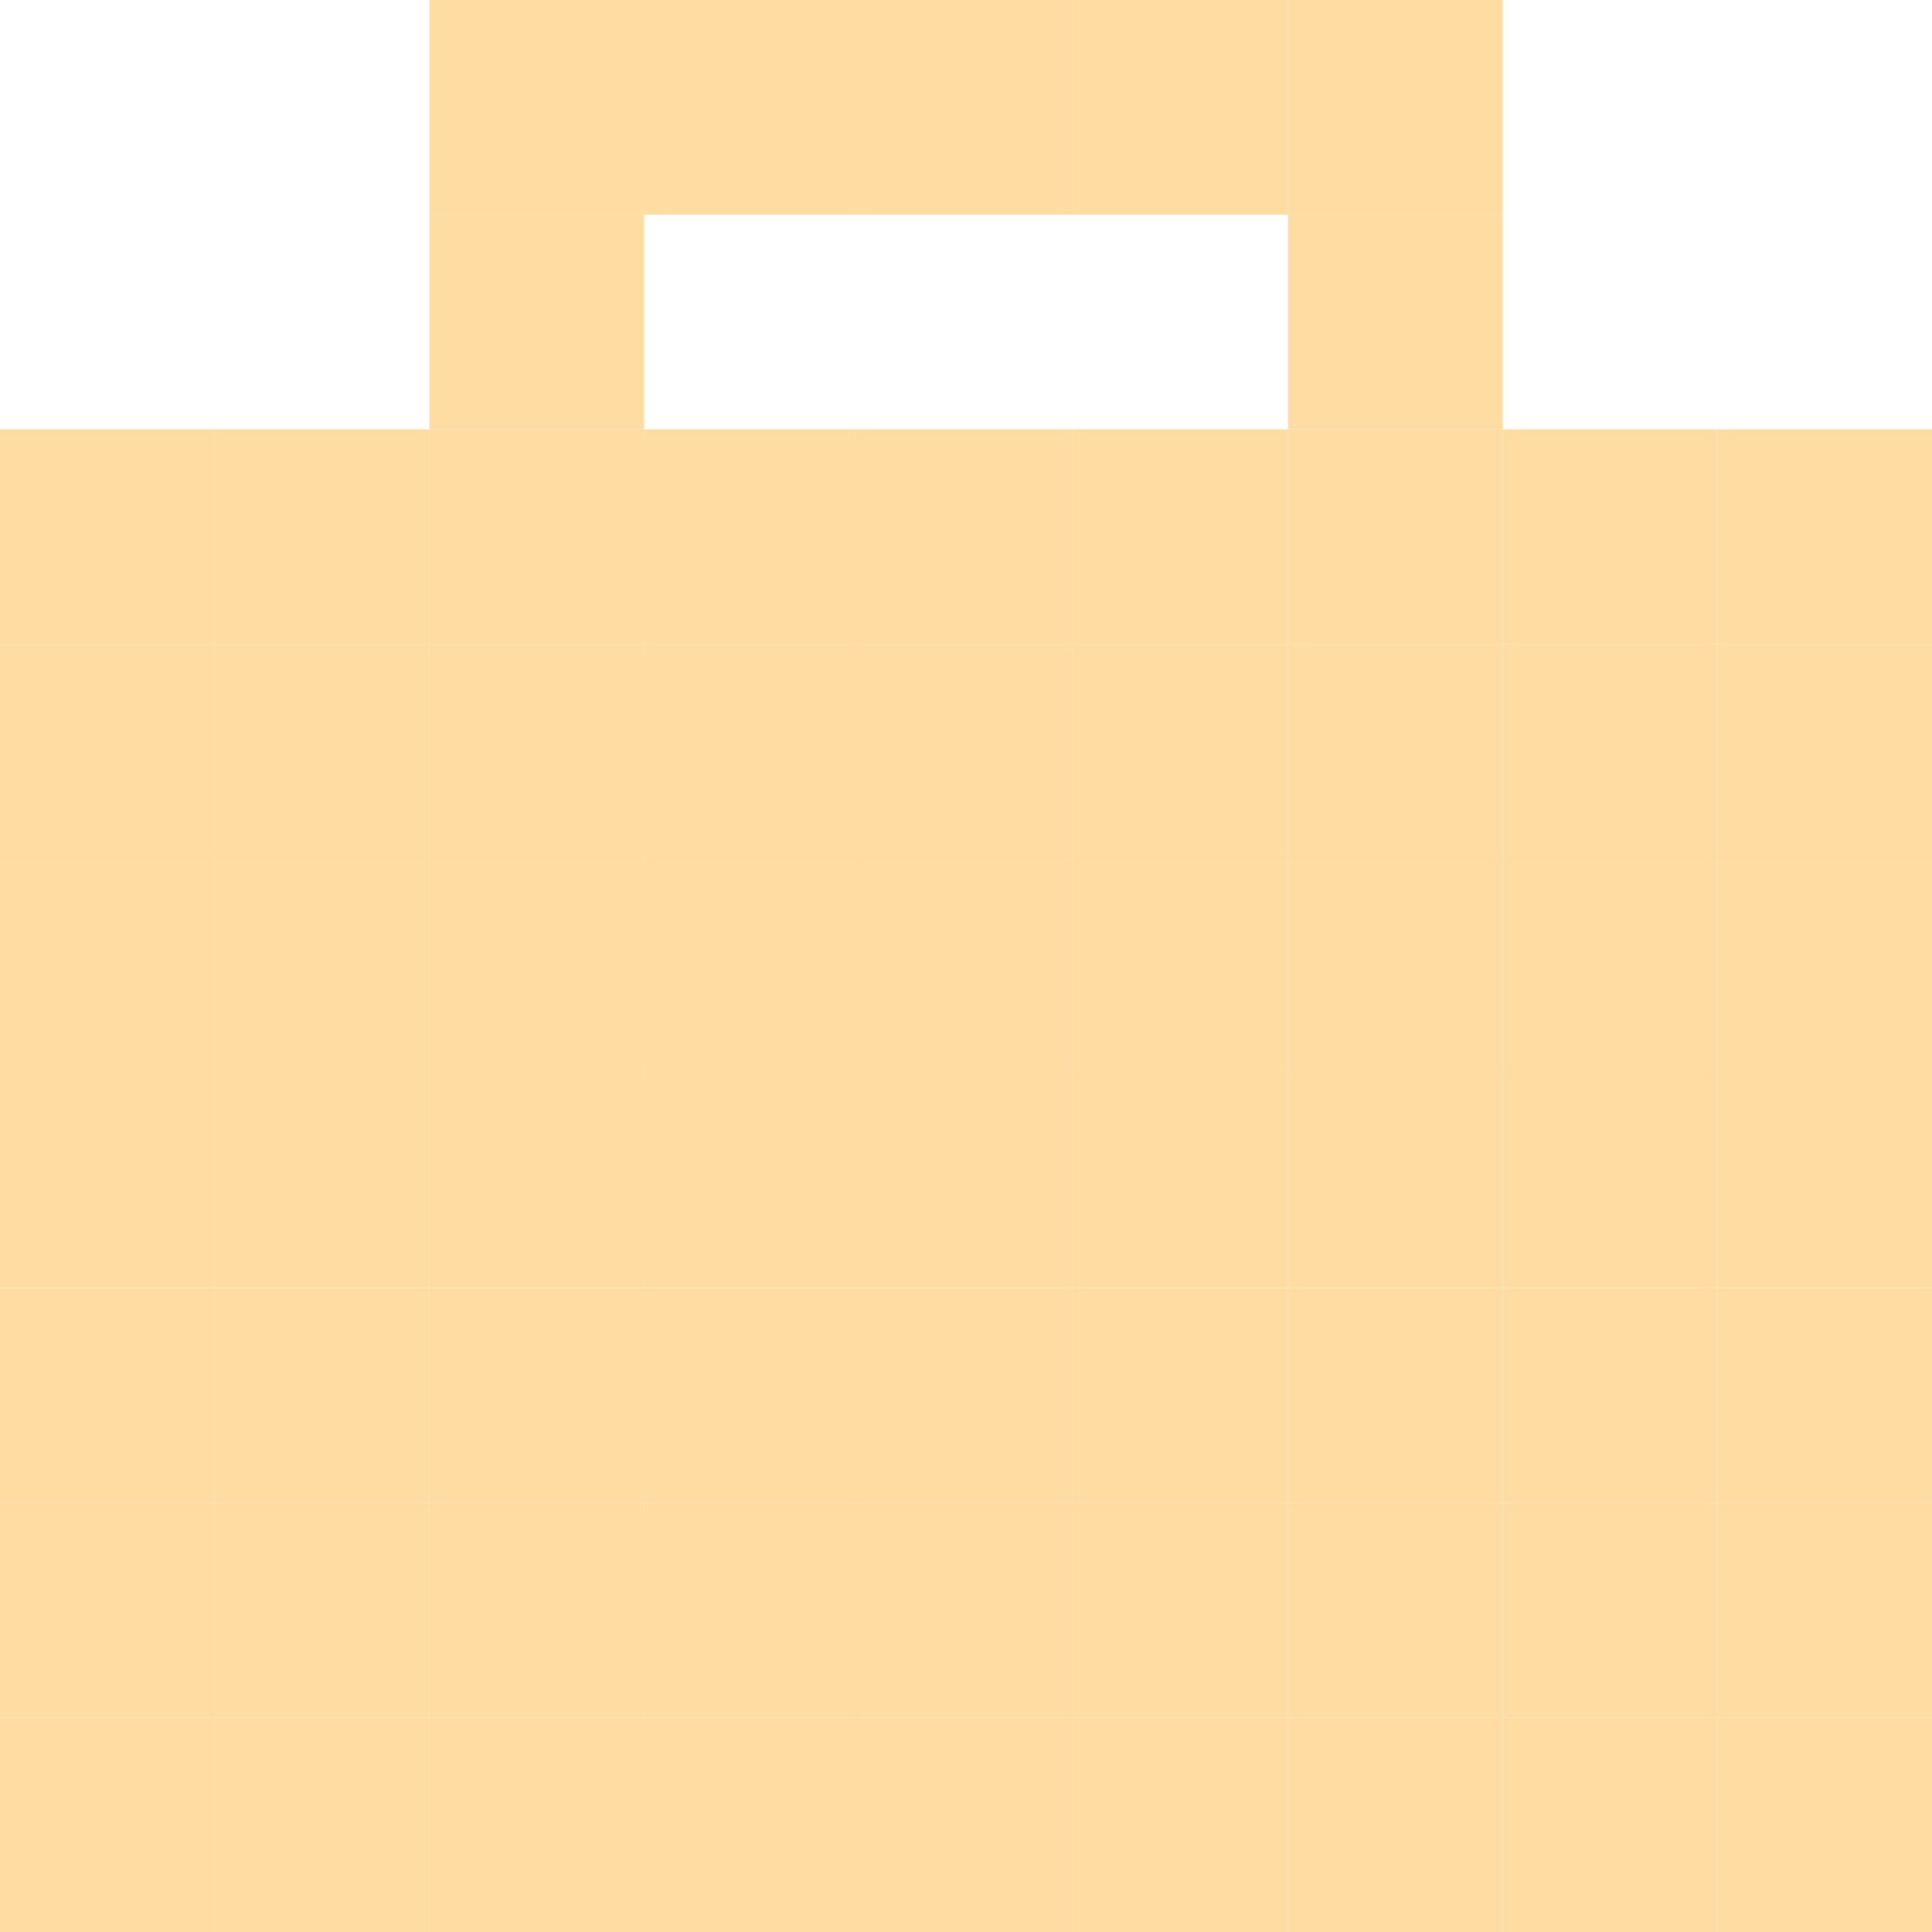 <svg width="48" height="48" viewBox="0 0 48 48" fill="none" xmlns="http://www.w3.org/2000/svg">
<path d="M10.667 0H16V5.333H10.667V0Z" fill="#FFDCA1"/>
<path d="M16 0H21.333V5.333H16V0Z" fill="#FFDCA1"/>
<path d="M21.333 0H26.667V5.333H21.333V0Z" fill="#FFDCA1"/>
<path d="M26.667 0H32V5.333H26.667V0Z" fill="#FFDCA1"/>
<path d="M32 0H37.333V5.333H32V0Z" fill="#FFDCA1"/>
<path d="M10.667 5.333H16V10.667H10.667V5.333Z" fill="#FFDCA1"/>
<path d="M32 5.333H37.333V10.667H32V5.333Z" fill="#FFDCA1"/>
<path d="M0 10.667H5.333V16H0V10.667Z" fill="#FFDCA1"/>
<path d="M5.333 10.667H10.667V16H5.333V10.667Z" fill="#FFDCA1"/>
<path d="M10.667 10.667H16V16H10.667V10.667Z" fill="#FFDCA1"/>
<path d="M16 10.667H21.333V16H16V10.667Z" fill="#FFDCA1"/>
<path d="M21.333 10.667H26.667V16H21.333V10.667Z" fill="#FFDCA1"/>
<path d="M26.667 10.667H32V16H26.667V10.667Z" fill="#FFDCA1"/>
<path d="M32 10.667H37.333V16H32V10.667Z" fill="#FFDCA1"/>
<path d="M37.333 10.667H42.667V16H37.333V10.667Z" fill="#FFDCA1"/>
<path d="M42.667 10.667H48V16H42.667V10.667Z" fill="#FFDCA1"/>
<path d="M0 16H5.333V21.333H0V16Z" fill="#FFDCA1"/>
<path d="M5.333 16H10.667V21.333H5.333V16Z" fill="#FFDCA1"/>
<path d="M10.667 16H16V21.333H10.667V16Z" fill="#FFDCA1"/>
<path d="M21.333 16H26.667V21.333H21.333V16Z" fill="#FFDCA1"/>
<path d="M26.667 16H32V21.333H26.667V16Z" fill="#FFDCA1"/>
<path d="M32 16H37.333V21.333H32V16Z" fill="#FFDCA1"/>
<path d="M37.333 16H42.667V21.333H37.333V16Z" fill="#FFDCA1"/>
<path d="M42.667 16H48V21.333H42.667V16Z" fill="#FFDCA1"/>
<path d="M0 21.333H5.333V26.667H0V21.333Z" fill="#FFDCA1"/>
<path d="M5.333 21.333H10.667V26.667H5.333V21.333Z" fill="#FFDCA1"/>
<path d="M10.667 21.333H16V26.667H10.667V21.333Z" fill="#FFDCA1"/>
<path d="M16 21.333H21.333V26.667H16V21.333Z" fill="#FFDCA1"/>
<path d="M26.667 21.333H32V26.667H26.667V21.333Z" fill="#FFDCA1"/>
<path d="M32 21.333H37.333V26.667H32V21.333Z" fill="#FFDCA1"/>
<path d="M37.333 21.333H42.667V26.667H37.333V21.333Z" fill="#FFDCA1"/>
<path d="M42.667 21.333H48V26.667H42.667V21.333Z" fill="#FFDCA1"/>
<path d="M0 26.667H5.333V32H0V26.667Z" fill="#FFDCA1"/>
<path d="M5.333 26.667H10.667V32H5.333V26.667Z" fill="#FFDCA1"/>
<path d="M10.667 26.667H16V32H10.667V26.667Z" fill="#FFDCA1"/>
<path d="M16 26.667H21.333V32H16V26.667Z" fill="#FFDCA1"/>
<path d="M21.333 26.667H26.667V32H21.333V26.667Z" fill="#FFDCA1"/>
<path d="M32 26.667H37.333V32H32V26.667Z" fill="#FFDCA1"/>
<path d="M37.333 26.667H42.667V32H37.333V26.667Z" fill="#FFDCA1"/>
<path d="M42.667 26.667H48V32H42.667V26.667Z" fill="#FFDCA1"/>
<path d="M0 32H5.333V37.333H0V32Z" fill="#FFDCA1"/>
<path d="M5.333 32H10.667V37.333H5.333V32Z" fill="#FFDCA1"/>
<path d="M10.667 32H16V37.333H10.667V32Z" fill="#FFDCA1"/>
<path d="M16 32H21.333V37.333H16V32Z" fill="#FFDCA1"/>
<path d="M26.667 32H32V37.333H26.667V32Z" fill="#FFDCA1"/>
<path d="M32 32H37.333V37.333H32V32Z" fill="#FFDCA1"/>
<path d="M37.333 32H42.667V37.333H37.333V32Z" fill="#FFDCA1"/>
<path d="M42.667 32H48V37.333H42.667V32Z" fill="#FFDCA1"/>
<path d="M0 37.333H5.333V42.667H0V37.333Z" fill="#FFDCA1"/>
<path d="M5.333 37.333H10.667V42.667H5.333V37.333Z" fill="#FFDCA1"/>
<path d="M10.667 37.333H16V42.667H10.667V37.333Z" fill="#FFDCA1"/>
<path d="M21.333 37.333H26.667V42.667H21.333V37.333Z" fill="#FFDCA1"/>
<path d="M26.667 37.333H32V42.667H26.667V37.333Z" fill="#FFDCA1"/>
<path d="M32 37.333H37.333V42.667H32V37.333Z" fill="#FFDCA1"/>
<path d="M37.333 37.333H42.667V42.667H37.333V37.333Z" fill="#FFDCA1"/>
<path d="M42.667 37.333H48V42.667H42.667V37.333Z" fill="#FFDCA1"/>
<path d="M0 42.667H5.333V48H0V42.667Z" fill="#FFDCA1"/>
<path d="M5.333 42.667H10.667V48H5.333V42.667Z" fill="#FFDCA1"/>
<path d="M10.667 42.667H16V48H10.667V42.667Z" fill="#FFDCA1"/>
<path d="M16 42.667H21.333V48H16V42.667Z" fill="#FFDCA1"/>
<path d="M21.333 42.667H26.667V48H21.333V42.667Z" fill="#FFDCA1"/>
<path d="M26.667 42.667H32V48H26.667V42.667Z" fill="#FFDCA1"/>
<path d="M32 42.667H37.333V48H32V42.667Z" fill="#FFDCA1"/>
<path d="M37.333 42.667H42.667V48H37.333V42.667Z" fill="#FFDCA1"/>
<path d="M42.667 42.667H48V48H42.667V42.667Z" fill="#FFDCA1"/>
<path d="M16 16H21.333V21.333H16V16Z" fill="#FFDCA1"/>
<path d="M21.333 21.333H26.667V26.667H21.333V21.333Z" fill="#FFDCA1"/>
<path d="M26.667 26.667H32V32H26.667V26.667Z" fill="#FFDCA1"/>
<path d="M21.333 32H26.667V37.333H21.333V32Z" fill="#FFDCA1"/>
<path d="M16 37.333H21.333V42.667H16V37.333Z" fill="#FFDCA1"/>
</svg>
